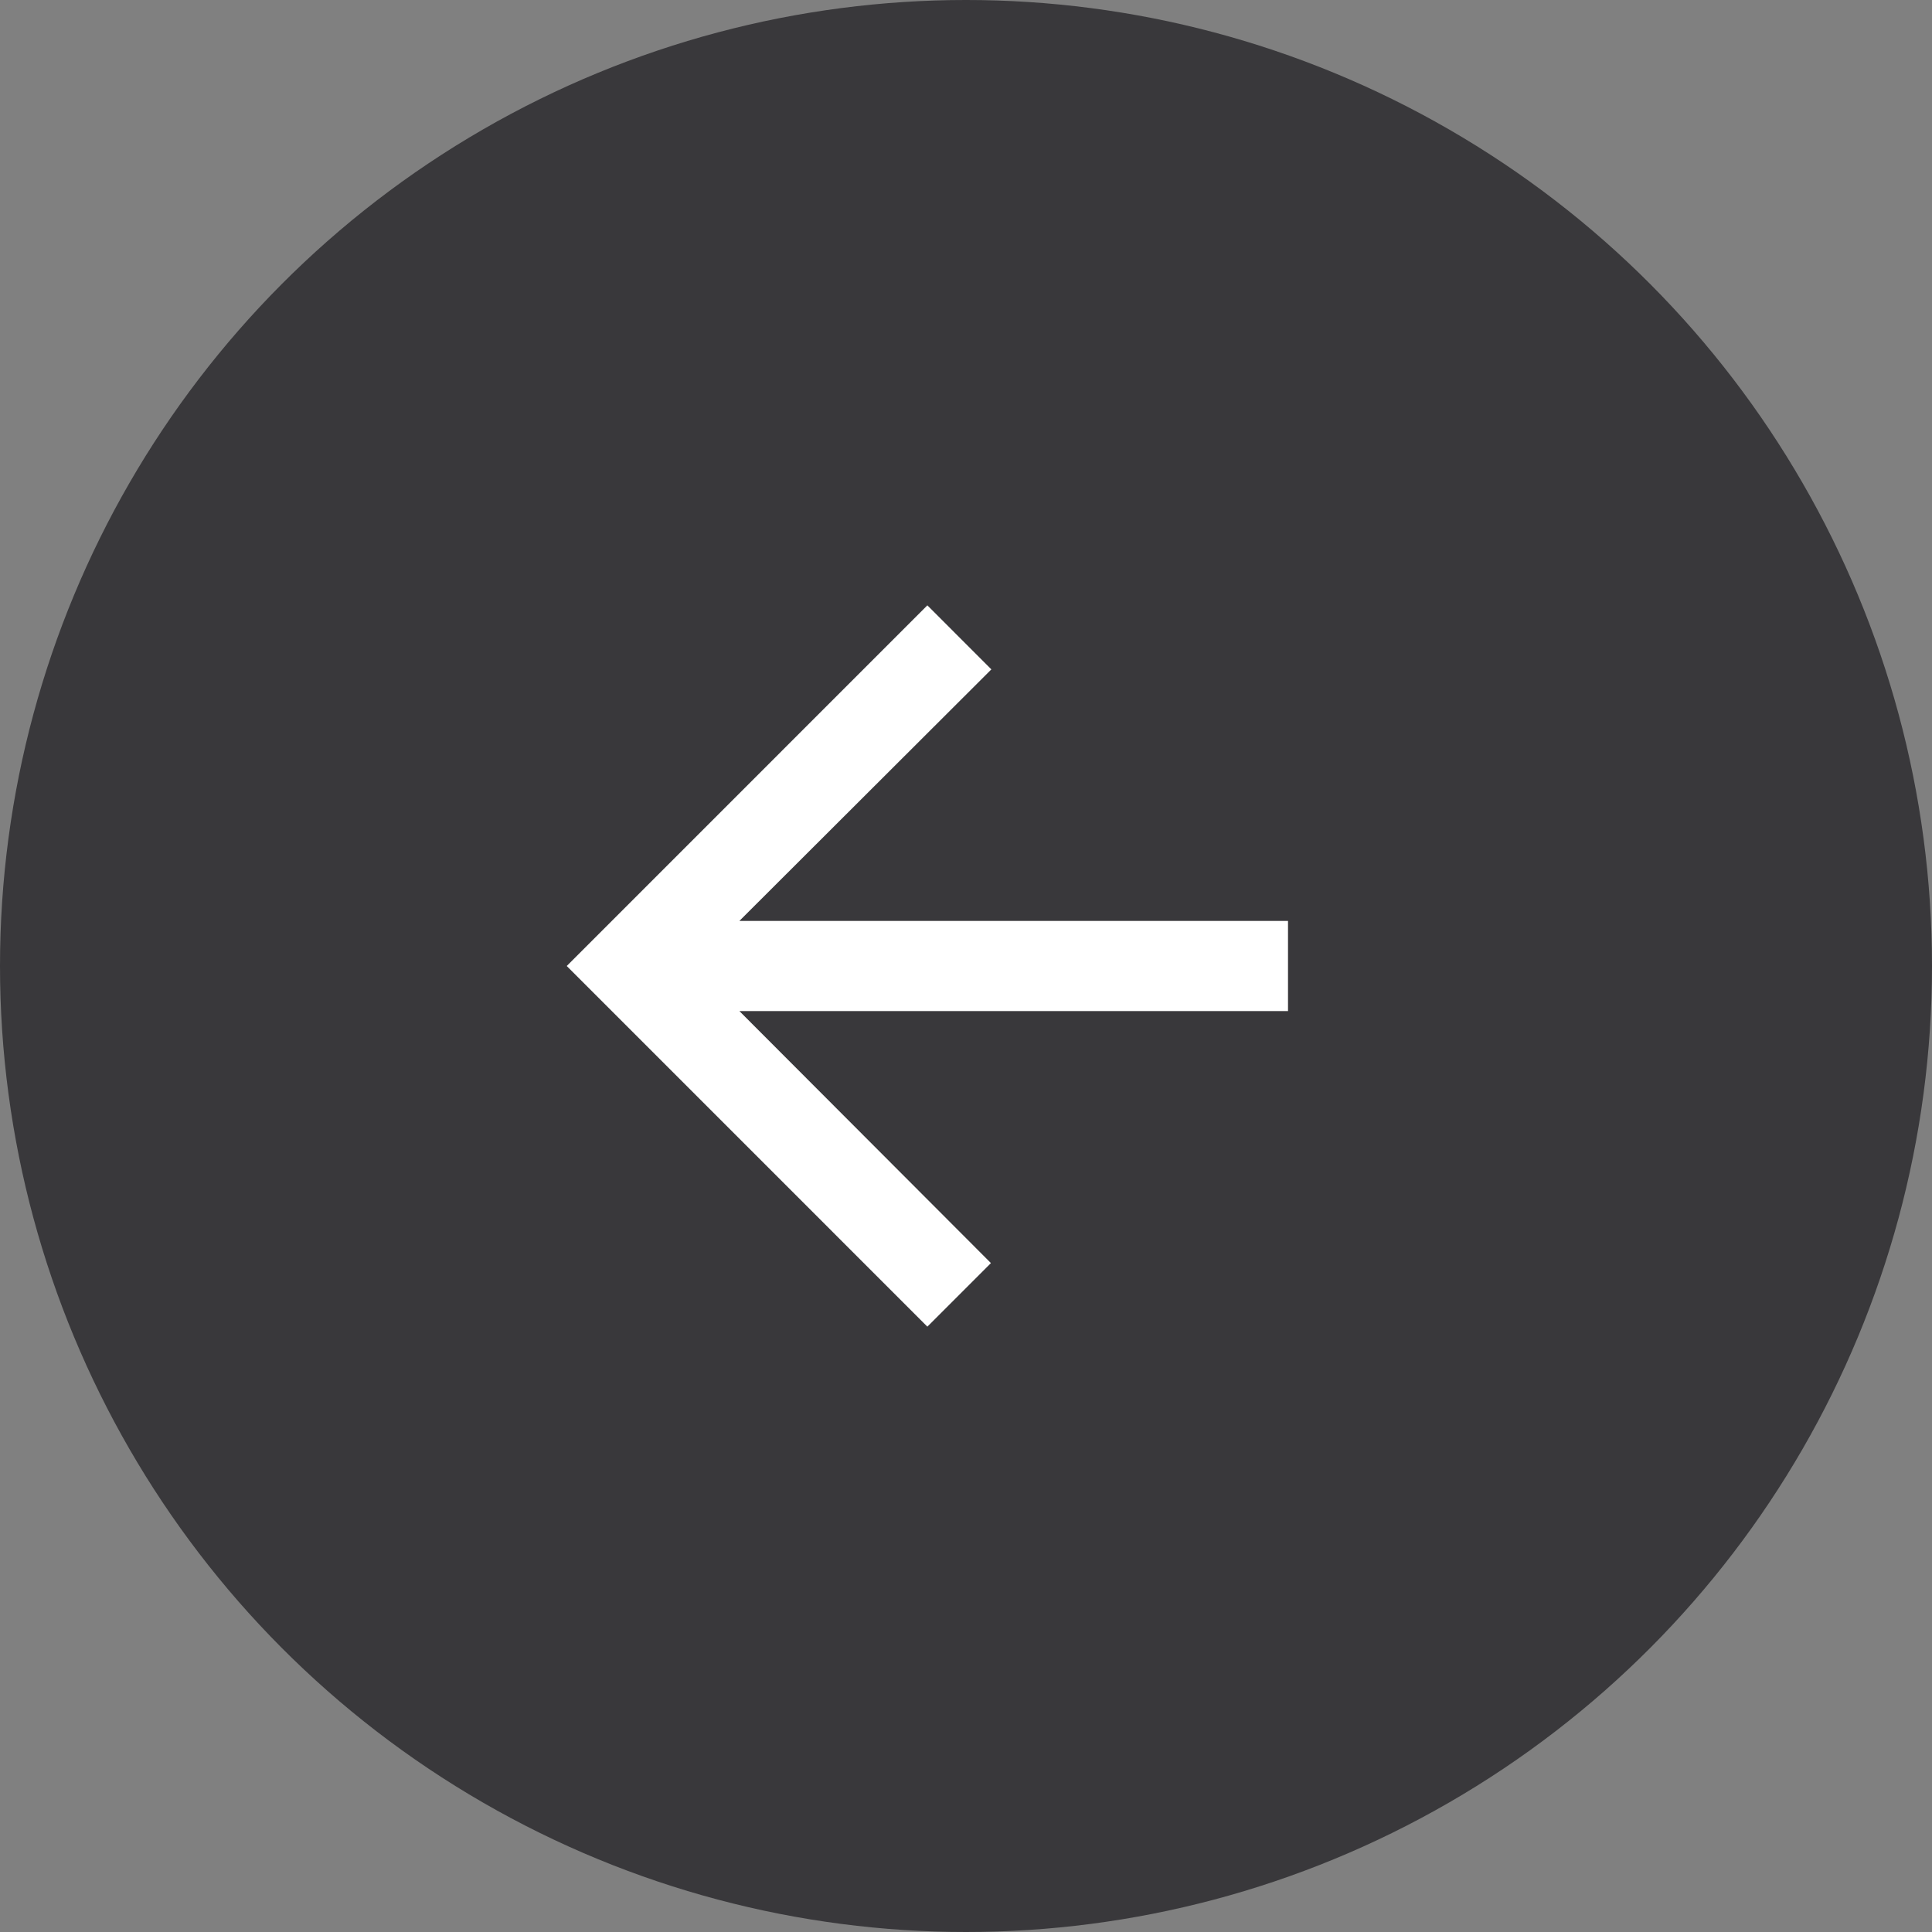 <svg width="100" height="100" viewBox="0 0 100 100" fill="none" xmlns="http://www.w3.org/2000/svg">
<rect x="0" y="0" width="100" height="100" fill="#808080" stroke="none"/>
<circle cx="50" cy="50" r="50" transform="rotate(-180 50 50)" fill="#39383B"/>
<path d="M48 68.667L51.29 65.377L38.27 52.333L66.667 52.333L66.667 47.667L38.27 47.667L51.313 34.647L48 31.333L29.334 50L48 68.667Z" fill="white"/>
</svg>
